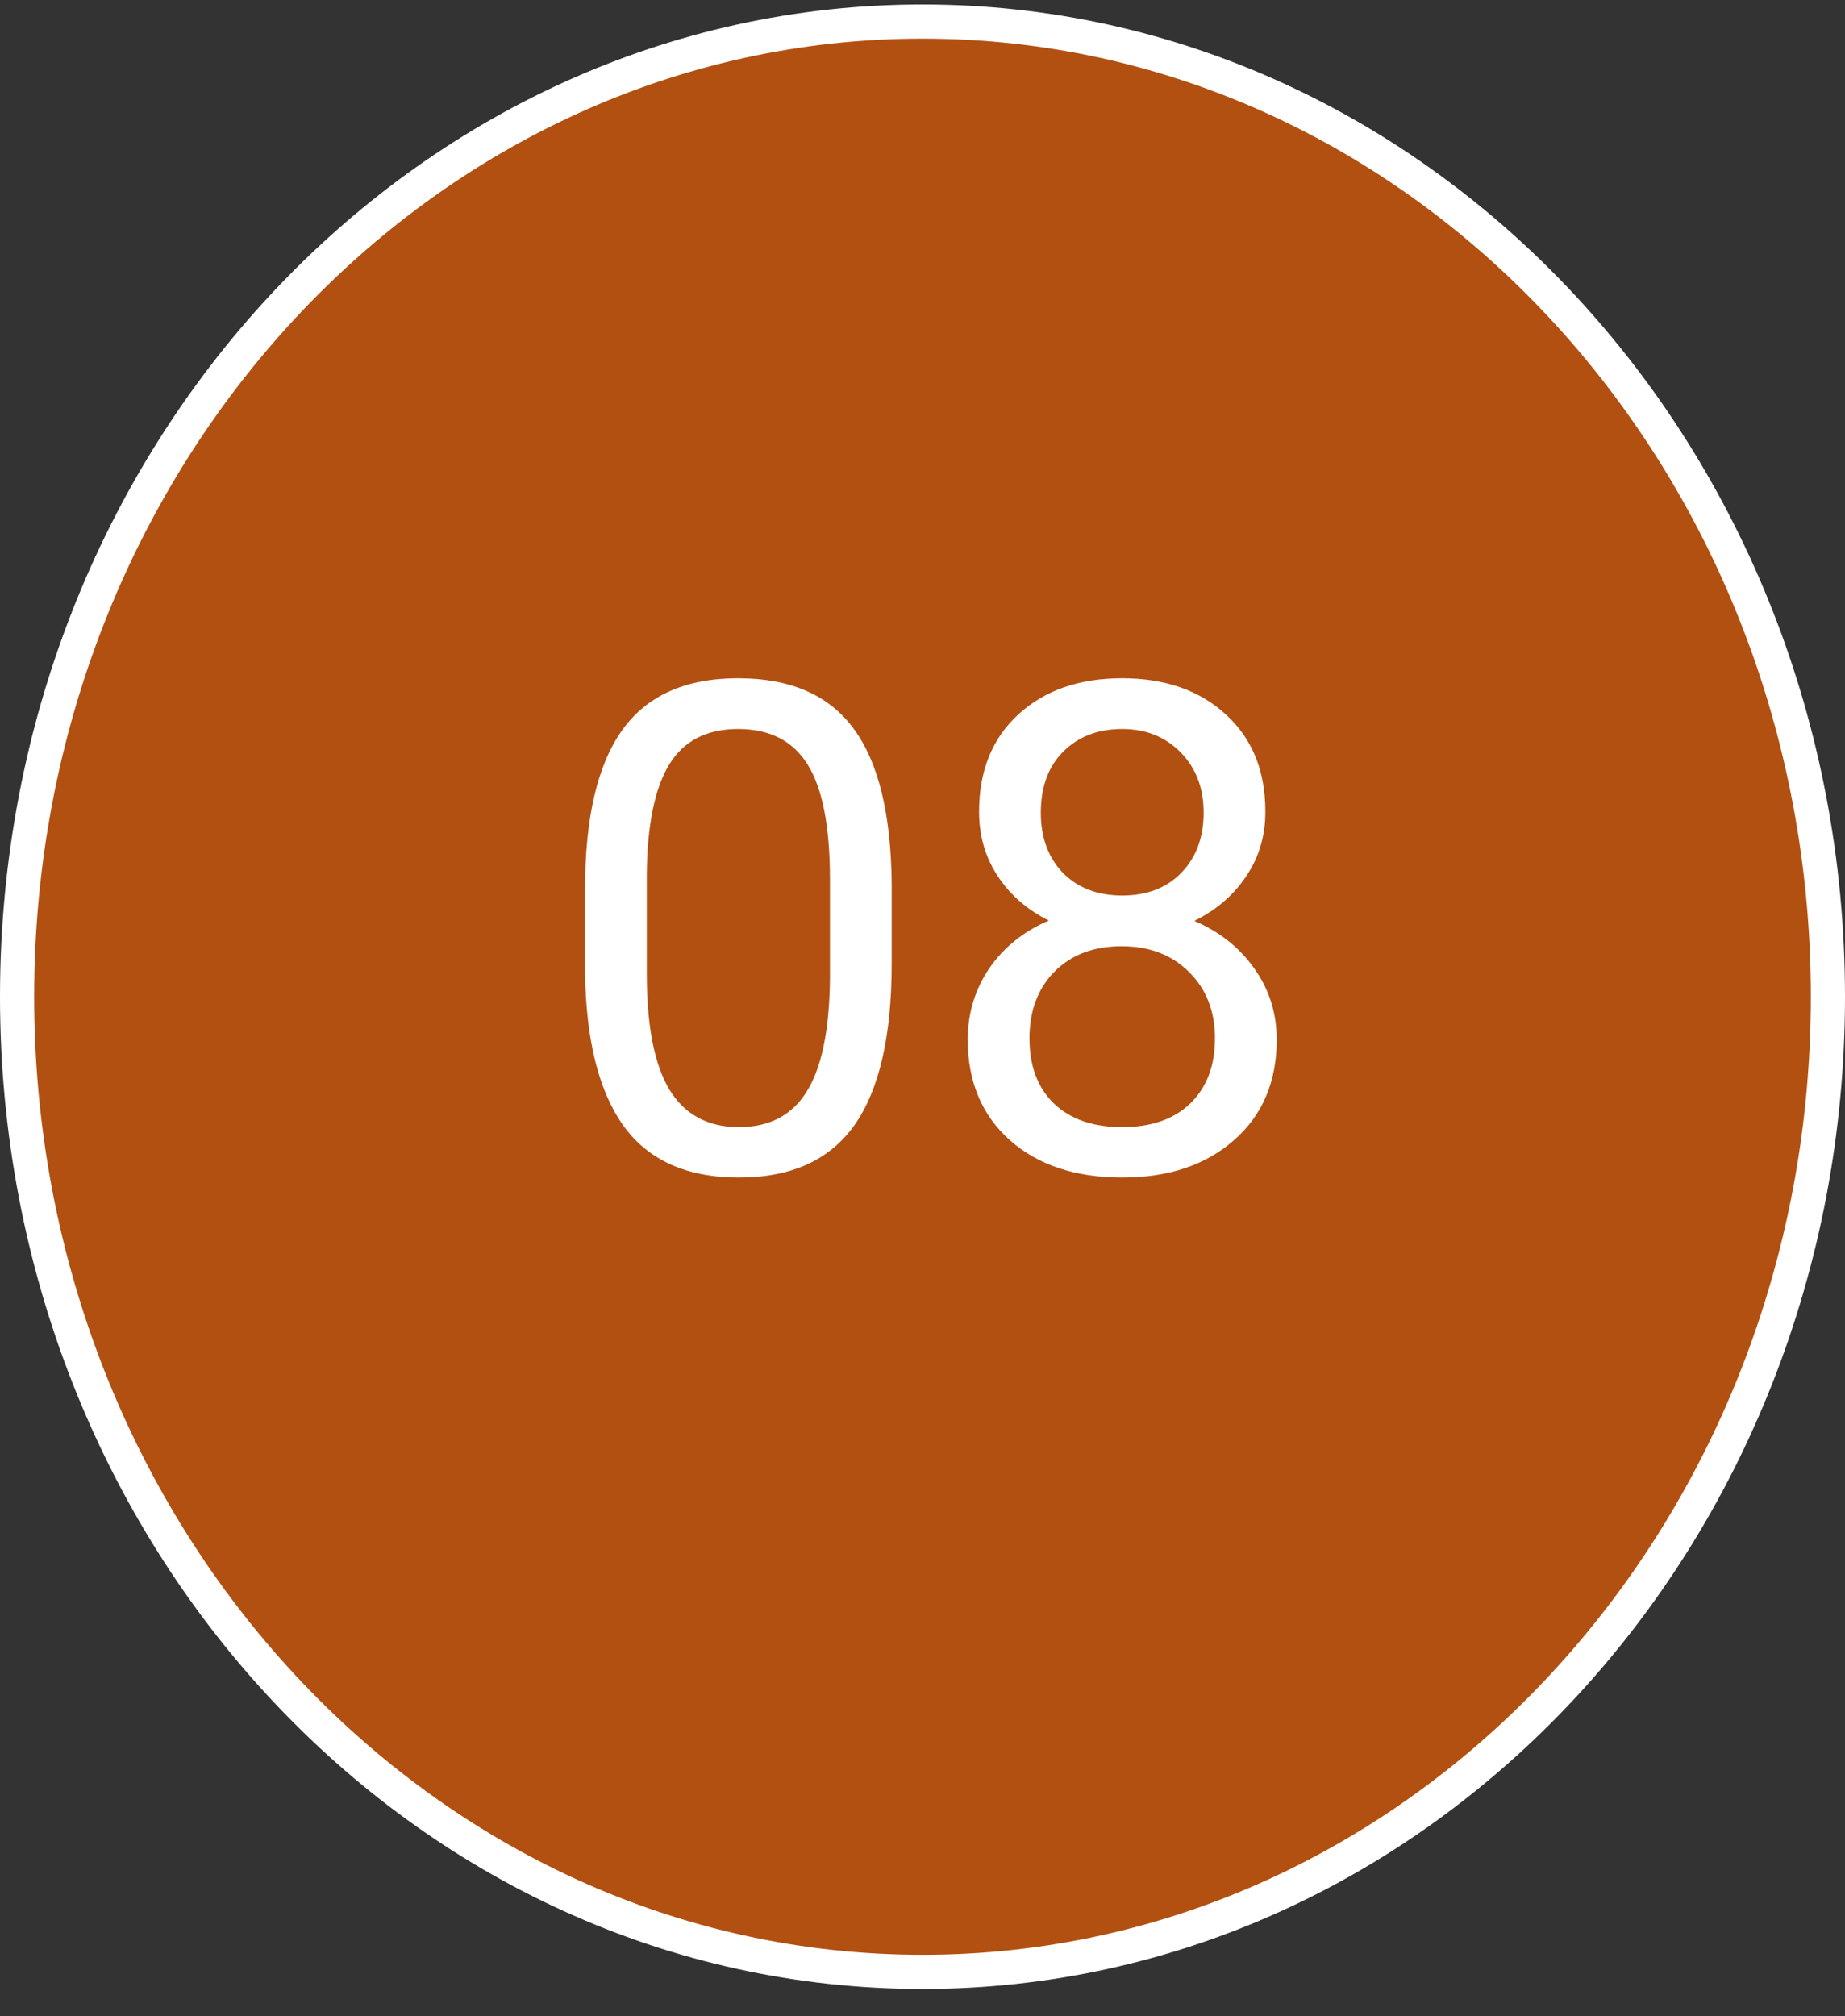 <svg width="54" height="59" viewBox="0 0 54 59" fill="none" xmlns="http://www.w3.org/2000/svg">
<rect x="0" y="0" width="54" height="59" fill="#333333" stroke="none"/>
<path d="M53.5 29.164C53.5 44.958 41.602 57.699 27 57.699C12.398 57.699 0.5 44.958 0.5 29.164C0.5 13.37 12.398 0.63 27 0.63C41.602 0.63 53.5 13.37 53.5 29.164Z" fill="#B25011" stroke="white"/>
<path d="M26.098 28.196C26.098 30.312 25.736 31.884 25.014 32.913C24.291 33.941 23.162 34.456 21.625 34.456C20.108 34.456 18.985 33.954 18.256 32.952C17.527 31.942 17.149 30.439 17.123 28.44V26.028C17.123 23.938 17.484 22.385 18.207 21.37C18.93 20.354 20.062 19.846 21.605 19.846C23.135 19.846 24.262 20.338 24.984 21.321C25.707 22.297 26.078 23.808 26.098 25.852V28.196ZM24.291 25.725C24.291 24.195 24.076 23.082 23.646 22.385C23.217 21.682 22.537 21.331 21.605 21.331C20.681 21.331 20.007 21.679 19.584 22.375C19.161 23.072 18.943 24.143 18.93 25.588V28.479C18.93 30.015 19.151 31.151 19.594 31.887C20.043 32.616 20.72 32.981 21.625 32.981C22.517 32.981 23.178 32.636 23.607 31.946C24.044 31.256 24.271 30.169 24.291 28.684V25.725ZM37.035 23.752C37.035 24.462 36.846 25.094 36.469 25.647C36.098 26.2 35.593 26.633 34.955 26.946C35.697 27.265 36.283 27.73 36.713 28.342C37.149 28.954 37.367 29.648 37.367 30.422C37.367 31.653 36.95 32.633 36.117 33.362C35.29 34.091 34.2 34.456 32.846 34.456C31.479 34.456 30.381 34.091 29.555 33.362C28.734 32.626 28.324 31.646 28.324 30.422C28.324 29.654 28.533 28.961 28.949 28.342C29.372 27.724 29.955 27.255 30.697 26.936C30.066 26.623 29.568 26.191 29.203 25.637C28.838 25.084 28.656 24.456 28.656 23.752C28.656 22.555 29.04 21.604 29.809 20.901C30.577 20.198 31.589 19.846 32.846 19.846C34.096 19.846 35.105 20.198 35.873 20.901C36.648 21.604 37.035 22.555 37.035 23.752ZM35.56 30.383C35.56 29.589 35.307 28.941 34.799 28.44C34.297 27.939 33.64 27.688 32.826 27.688C32.012 27.688 31.358 27.935 30.863 28.43C30.375 28.925 30.131 29.576 30.131 30.383C30.131 31.191 30.369 31.825 30.844 32.288C31.326 32.75 31.993 32.981 32.846 32.981C33.692 32.981 34.356 32.75 34.838 32.288C35.32 31.819 35.56 31.184 35.56 30.383ZM32.846 21.331C32.136 21.331 31.56 21.552 31.117 21.995C30.681 22.431 30.463 23.026 30.463 23.782C30.463 24.504 30.678 25.09 31.107 25.54C31.544 25.982 32.123 26.204 32.846 26.204C33.568 26.204 34.145 25.982 34.574 25.54C35.01 25.09 35.228 24.504 35.228 23.782C35.228 23.059 35.004 22.47 34.555 22.014C34.105 21.558 33.536 21.331 32.846 21.331Z" fill="white"/>
</svg>
